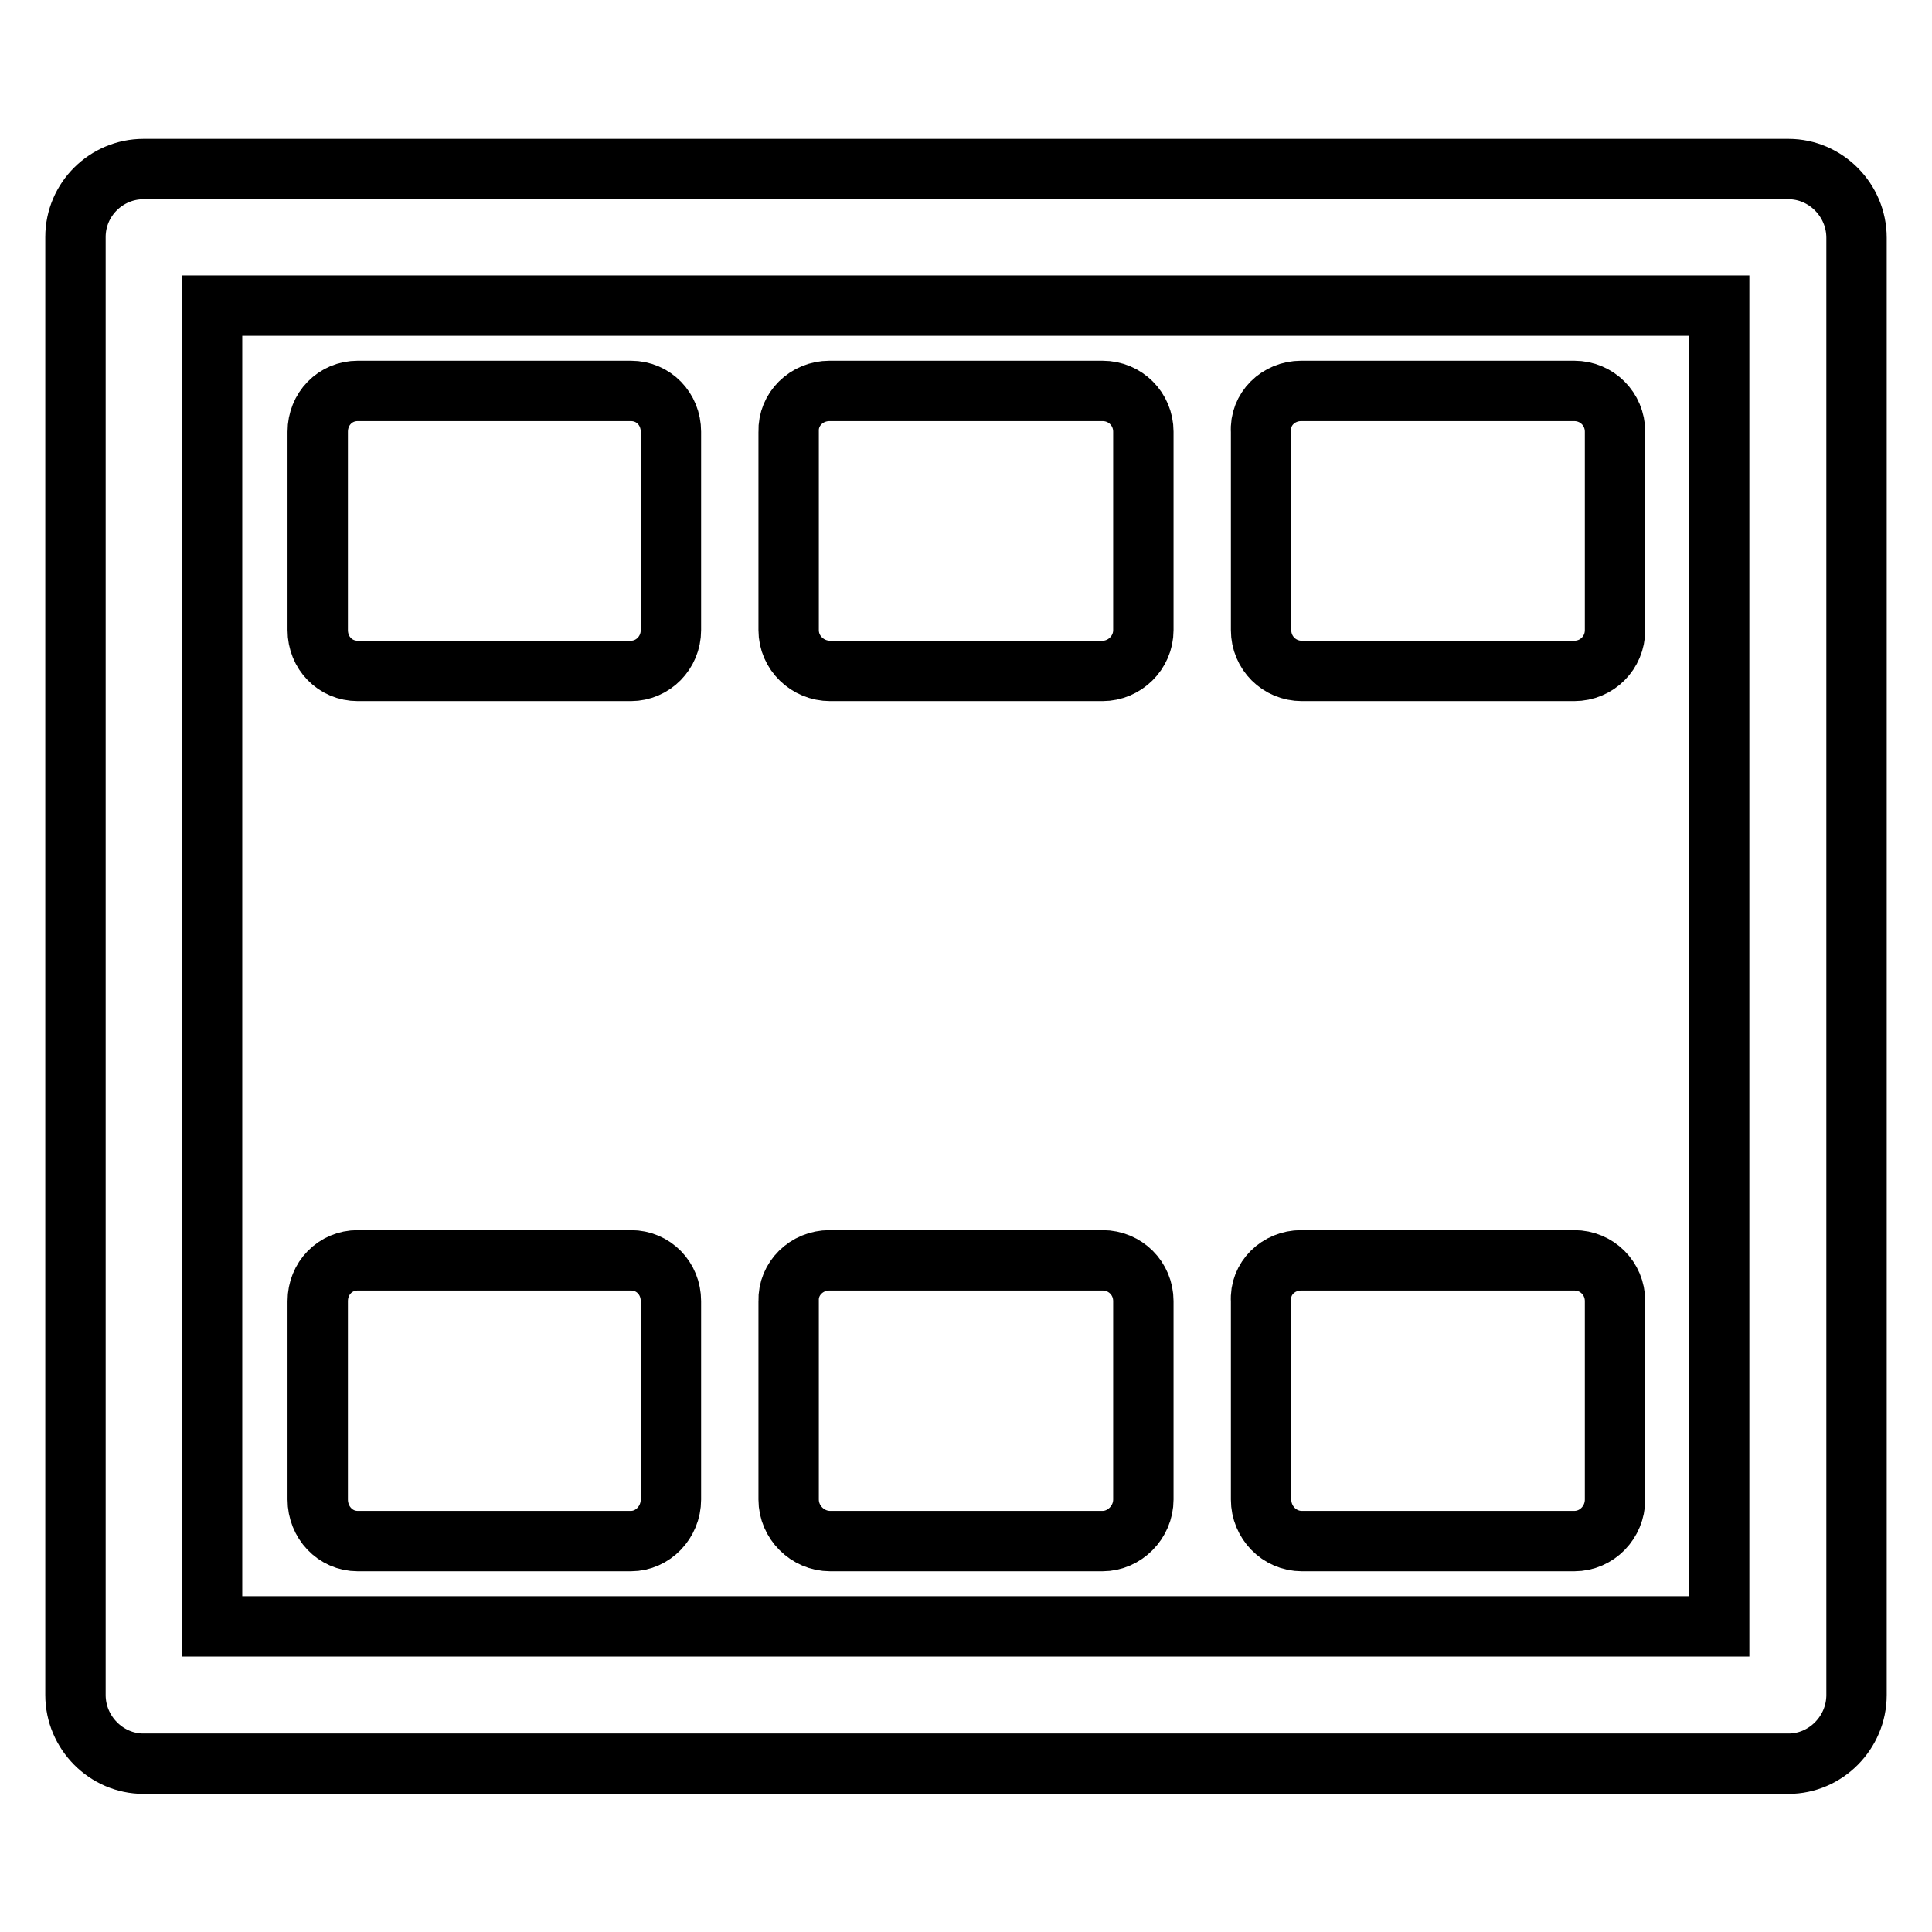 <?xml version="1.0" encoding="utf-8"?>
<!-- Svg Vector Icons : http://www.onlinewebfonts.com/icon -->
<!DOCTYPE svg PUBLIC "-//W3C//DTD SVG 1.1//EN" "http://www.w3.org/Graphics/SVG/1.1/DTD/svg11.dtd">
<svg version="1.1" xmlns="http://www.w3.org/2000/svg" xmlns:xlink="http://www.w3.org/1999/xlink" x="0px" y="0px" viewBox="0 0 256 256" enable-background="new 0 0 256 256" xml:space="preserve">
<g> <path stroke-width="8" fill-opacity="0" stroke="#000000"  d="M47.4,167h0.1h36.1c3,0,5.3,2.4,5.3,5.4v0.1v26.2c0,3-2.4,5.5-5.3,5.5h-0.1H47.4c-3,0-5.3-2.5-5.3-5.5v-0.1 v-26.2C42.1,169.4,44.4,167,47.4,167L47.4,167z M19,22.4L19,22.4h0.3H237c4.9,0,9,4.1,9,9.1v0.2v192.9c0,5-4.1,9.1-9,9.1h-0.3H19 c-4.9,0-9-4.1-9-9.1v-0.3V31.4C10,26.4,14.1,22.4,19,22.4L19,22.4z M227.8,40.5L227.8,40.5H28.1v175h199.7V40.5L227.8,40.5z  M109.9,167L109.9,167h0.1h36.1c3,0,5.4,2.4,5.4,5.4v0.1v26.2c0,3-2.5,5.5-5.4,5.5H146h-36c-3,0-5.5-2.5-5.5-5.5v-0.1v-26.2 C104.4,169.4,106.9,167,109.9,167L109.9,167z M172.4,167L172.4,167h0.2h36c3,0,5.4,2.4,5.4,5.4v0.1v26.2c0,3-2.4,5.5-5.4,5.5h-0.1 h-36c-3,0-5.4-2.5-5.4-5.5v-0.1v-26.2C166.9,169.4,169.4,167,172.4,167L172.4,167z M47.4,51.8L47.4,51.8h0.1h36.1 c3,0,5.3,2.4,5.3,5.4v0.2v26.1c0,3-2.4,5.4-5.3,5.4h-0.1H47.4c-3,0-5.3-2.4-5.3-5.4v-0.1V57.2C42.1,54.2,44.4,51.8,47.4,51.8 L47.4,51.8z M109.9,51.8L109.9,51.8h0.1h36.1c3,0,5.4,2.4,5.4,5.4v0.2v26.1c0,3-2.5,5.4-5.4,5.4H146h-36c-3,0-5.5-2.4-5.5-5.4v-0.1 V57.2C104.4,54.2,106.9,51.8,109.9,51.8L109.9,51.8z M172.4,51.8L172.4,51.8h0.2h36c3,0,5.4,2.4,5.4,5.4v0.2v26.1 c0,3-2.4,5.4-5.4,5.4h-0.1h-36c-3,0-5.4-2.4-5.4-5.4v-0.1V57.2C166.9,54.2,169.4,51.8,172.4,51.8L172.4,51.8z"/></g>
</svg>